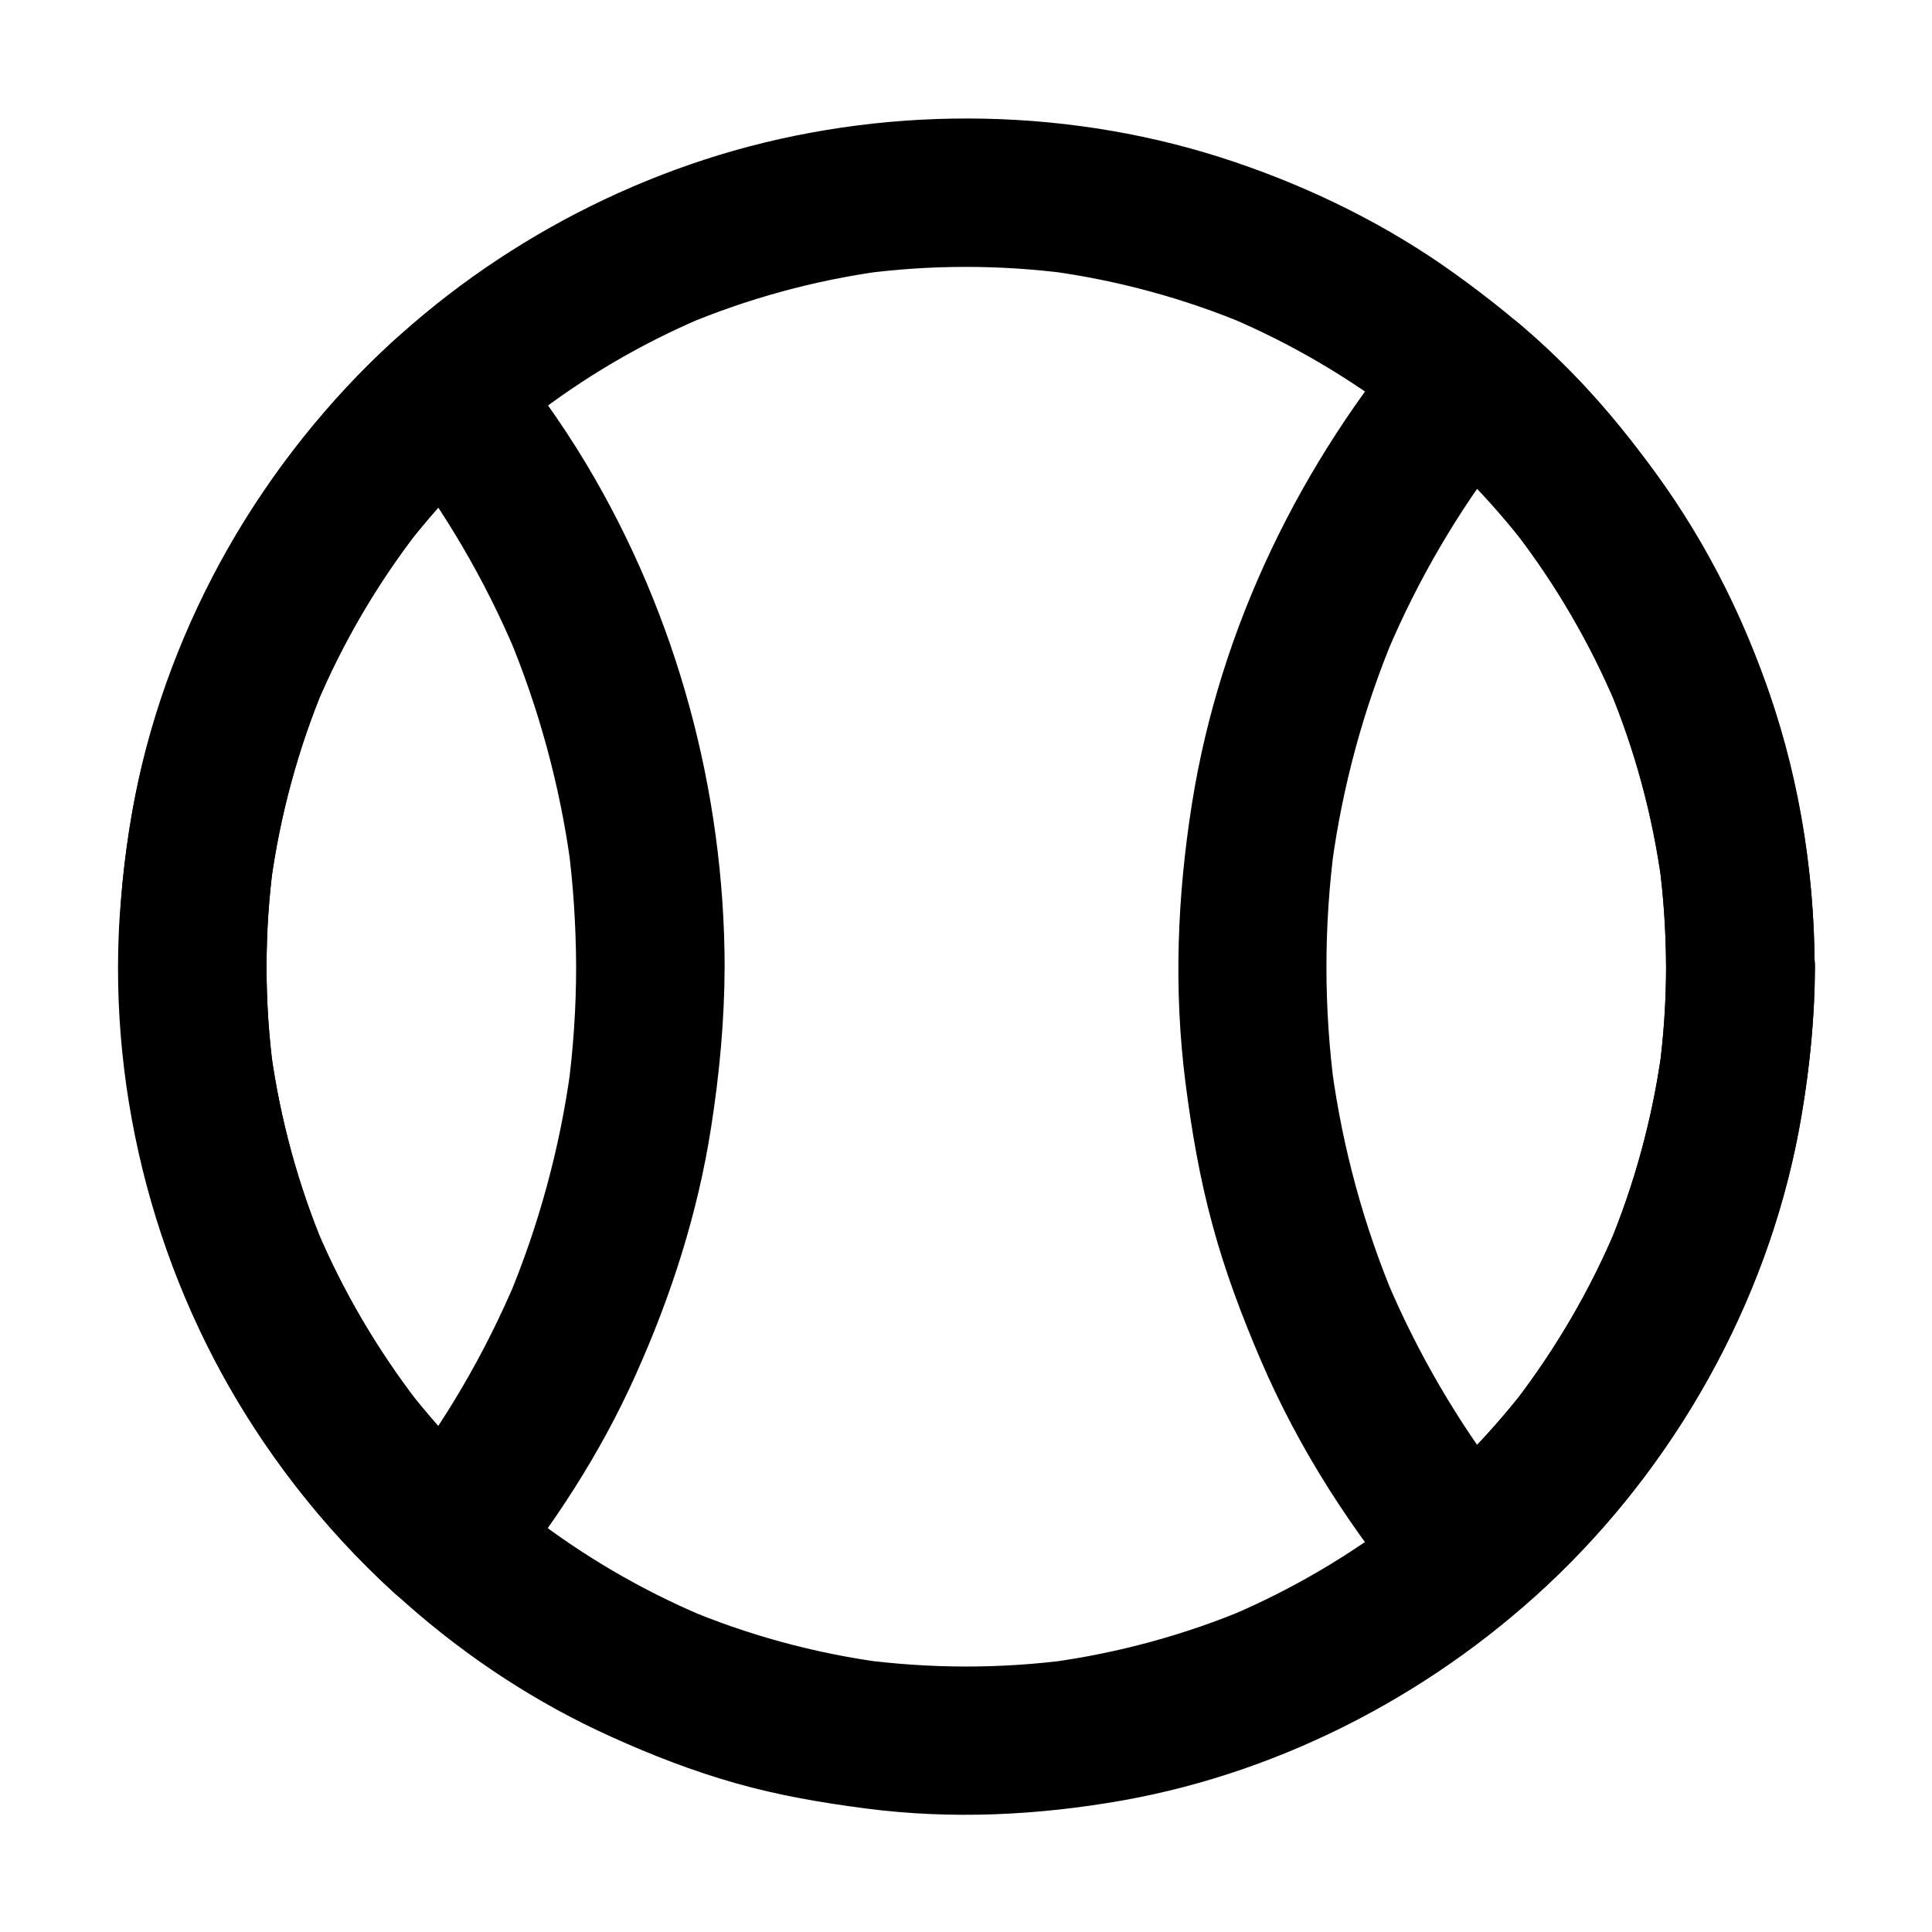 <?xml version="1.0" encoding="UTF-8"?>
<!-- Uploaded to: SVG Repo, www.svgrepo.com, Generator: SVG Repo Mixer Tools -->
<svg fill="#000000" width="800px" height="800px" version="1.1" viewBox="144 144 512 512" xmlns="http://www.w3.org/2000/svg">
 <g>
  <path d="m585.53 400.2c0 9.297-0.641 18.547-1.871 27.75 0.246-1.723 0.492-3.492 0.688-5.215-2.461 17.762-7.184 35.078-14.07 51.609 0.641-1.574 1.328-3.148 1.969-4.723-6.887 16.336-15.891 31.734-26.668 45.805 1.031-1.328 2.066-2.656 3.102-3.984-10.773 13.922-23.273 26.422-37.195 37.246 1.328-1.031 2.656-2.066 3.984-3.102-13.922 10.727-29.176 19.68-45.363 26.566 1.574-0.641 3.148-1.328 4.723-1.969-16.828 7.086-34.539 11.906-52.645 14.367 1.723-0.246 3.492-0.492 5.215-0.688-18.301 2.41-36.852 2.363-55.203-0.051 1.723 0.246 3.492 0.492 5.215 0.688-17.91-2.461-35.375-7.231-52.004-14.27 1.574 0.641 3.148 1.328 4.723 1.969-16.234-6.887-31.539-15.844-45.512-26.617 1.328 1.031 2.656 2.066 3.984 3.102-13.777-10.676-26.176-23.074-36.852-36.852 1.031 1.328 2.066 2.656 3.102 3.984-10.824-14.07-19.875-29.422-26.812-45.758 0.641 1.574 1.328 3.148 1.969 4.723-6.988-16.629-11.758-34.145-14.219-52.004 0.246 1.723 0.492 3.492 0.688 5.215-2.461-18.352-2.461-36.949 0-55.352-0.246 1.723-0.492 3.492-0.688 5.215 2.461-17.859 7.184-35.324 14.121-51.957-0.641 1.574-1.328 3.148-1.969 4.723 6.938-16.383 15.988-31.832 26.863-45.902-1.031 1.328-2.066 2.656-3.102 3.984 10.727-13.777 23.125-26.176 36.949-36.898-1.328 1.031-2.656 2.066-3.984 3.102 13.977-10.867 29.23-19.824 45.465-26.711-1.574 0.641-3.148 1.328-4.723 1.969 16.629-6.988 34.145-11.809 52.004-14.27-1.723 0.246-3.492 0.492-5.215 0.688 18.301-2.461 36.852-2.461 55.203-0.051-1.723-0.246-3.492-0.492-5.215-0.688 18.105 2.461 35.816 7.281 52.645 14.367-1.574-0.641-3.148-1.328-4.723-1.969 16.188 6.887 31.391 15.844 45.363 26.566-1.328-1.031-2.656-2.066-3.984-3.102 13.875 10.773 26.32 23.223 37.098 37.047-1.031-1.328-2.066-2.656-3.102-3.984 10.875 14.121 19.875 29.57 26.812 45.953-0.641-1.574-1.328-3.148-1.969-4.723 6.938 16.582 11.66 33.996 14.07 51.809-0.246-1.723-0.492-3.492-0.688-5.215 1.184 9.156 1.773 18.355 1.82 27.605 0 10.281 9.055 20.172 19.68 19.68 10.629-0.492 19.73-8.66 19.68-19.68-0.098-48.117-15.645-96.332-44.918-134.61-7.332-9.543-15.008-18.695-23.715-27.059-8.266-7.969-17.27-15.203-26.566-21.895-17.809-12.84-37.738-22.68-58.547-29.719-42.41-14.367-89.742-15.203-132.79-2.953-41.426 11.859-79.754 36.02-107.9 68.734-14.516 16.926-26.863 35.672-35.719 56.137-4.871 11.266-9.199 22.73-12.25 34.637-3.297 12.793-5.363 25.977-6.445 39.113-4.035 47.531 8.07 96.684 33.555 136.98 23.125 36.555 56.875 66.914 96.434 84.723 10.629 4.82 21.551 9.055 32.816 12.25 11.367 3.246 22.926 5.215 34.688 6.742 22.68 2.953 45.609 1.82 68.094-2.164 43.246-7.723 83.934-29.324 115.38-59.828 33.359-32.422 56.777-75.816 64.453-121.77 2.164-12.988 3.492-26.125 3.543-39.312 0-10.281-9.055-20.172-19.68-19.68-10.781 0.492-19.785 8.66-19.785 19.68z"/>
  <path d="m585.53 400.2c0 9.297-0.641 18.547-1.871 27.75 0.246-1.723 0.492-3.492 0.688-5.215-2.461 17.762-7.184 35.078-14.07 51.609 0.641-1.574 1.328-3.148 1.969-4.723-6.887 16.336-15.891 31.734-26.668 45.805 1.031-1.328 2.066-2.656 3.102-3.984-8.707 11.266-18.547 21.551-29.324 30.848h27.848c-2.508-3-4.969-6.004-7.379-9.102 1.031 1.328 2.066 2.656 3.102 3.984-12.645-16.434-23.125-34.391-31.242-53.48 0.641 1.574 1.328 3.148 1.969 4.723-8.215-19.531-13.824-40.098-16.68-61.105 0.246 1.723 0.492 3.492 0.688 5.215-2.856-21.402-2.856-43.148 0-64.602-0.246 1.723-0.492 3.492-0.688 5.215 2.856-21.008 8.461-41.574 16.68-61.105-0.641 1.574-1.328 3.148-1.969 4.723 8.07-19.09 18.598-37.047 31.242-53.48-1.031 1.328-2.066 2.656-3.102 3.984 2.41-3.102 4.871-6.102 7.379-9.102h-27.848c10.727 9.199 20.516 19.484 29.176 30.652-1.031-1.328-2.066-2.656-3.102-3.984 10.875 14.121 19.875 29.57 26.812 45.953-0.641-1.574-1.328-3.148-1.969-4.723 6.938 16.582 11.66 33.996 14.07 51.809-0.246-1.723-0.492-3.492-0.688-5.215 1.238 9.102 1.828 18.301 1.875 27.551 0 10.281 9.055 20.172 19.68 19.68 10.629-0.492 19.73-8.66 19.68-19.68-0.051-26.32-4.527-52.938-13.824-77.59-9.055-23.961-21.551-45.609-37.688-65.484-7.871-9.691-16.629-18.695-26.125-26.812-3.836-3.297-8.609-6.004-13.922-5.758-4.969 0.246-10.578 1.82-13.922 5.758-30.652 36.062-52.102 79.801-59.531 126.69-3.887 24.5-4.871 49.199-1.723 73.848 1.625 12.793 3.789 25.387 7.184 37.836 3.297 12.203 7.723 23.961 12.695 35.57 10.281 24.008 24.5 45.953 41.379 65.828 3 3.492 9.398 5.953 13.922 5.758 5.461-0.246 9.789-2.215 13.922-5.758 36.754-31.539 63.125-75.914 72.816-123.44 3.102-15.254 4.82-30.898 4.871-46.445 0-10.281-9.055-20.172-19.68-19.68-10.73 0.492-19.734 8.66-19.734 19.68z"/>
  <path d="m296.68 400.2c0 10.875-0.738 21.695-2.164 32.473 0.246-1.723 0.492-3.492 0.688-5.215-2.856 20.859-8.414 41.277-16.531 60.715 0.641-1.574 1.328-3.148 1.969-4.723-8.117 19.188-18.695 37.293-31.438 53.824 1.031-1.328 2.066-2.656 3.102-3.984-1.277 1.672-2.609 3.297-3.938 4.922h27.848c-8.906-8.07-17.074-16.926-24.453-26.422 1.031 1.328 2.066 2.656 3.102 3.984-10.824-14.07-19.875-29.422-26.812-45.758 0.641 1.574 1.328 3.148 1.969 4.723-6.988-16.629-11.758-34.145-14.219-52.004 0.246 1.723 0.492 3.492 0.688 5.215-2.461-18.352-2.461-36.949 0-55.352-0.246 1.723-0.492 3.492-0.688 5.215 2.461-17.859 7.184-35.324 14.121-51.957-0.641 1.574-1.328 3.148-1.969 4.723 6.938-16.383 15.988-31.832 26.863-45.902-1.031 1.328-2.066 2.656-3.102 3.984 7.379-9.496 15.598-18.352 24.5-26.469h-27.848c1.328 1.625 2.609 3.246 3.938 4.922-1.031-1.328-2.066-2.656-3.102-3.984 12.742 16.531 23.32 34.586 31.438 53.824-0.641-1.574-1.328-3.148-1.969-4.723 8.117 19.434 13.676 39.852 16.531 60.715-0.246-1.723-0.492-3.492-0.688-5.215 1.426 10.723 2.113 21.594 2.164 32.469 0 10.281 9.055 20.172 19.68 19.68 10.629-0.492 19.68-8.66 19.68-19.68-0.098-46.492-12.594-92.891-36.457-132.89-6.938-11.609-14.859-22.535-23.418-33.012-2.856-3.543-9.496-5.953-13.922-5.758-5.363 0.246-9.938 2.117-13.922 5.758-34.586 31.539-59.383 74.539-68.488 120.54-10.09 51.266-2.711 104.55 21.691 150.8 11.906 22.535 27.996 43.246 46.84 60.418 3.691 3.344 8.758 6.004 13.922 5.758 4.922-0.195 10.676-1.77 13.922-5.758 14.414-17.711 26.863-36.754 36.211-57.613 9.445-21.008 16.48-42.852 20.023-65.633 2.215-14.121 3.543-28.289 3.59-42.605 0-10.281-9.055-20.172-19.68-19.68-10.668 0.488-19.672 8.656-19.672 19.676z"/>
 </g>
</svg>